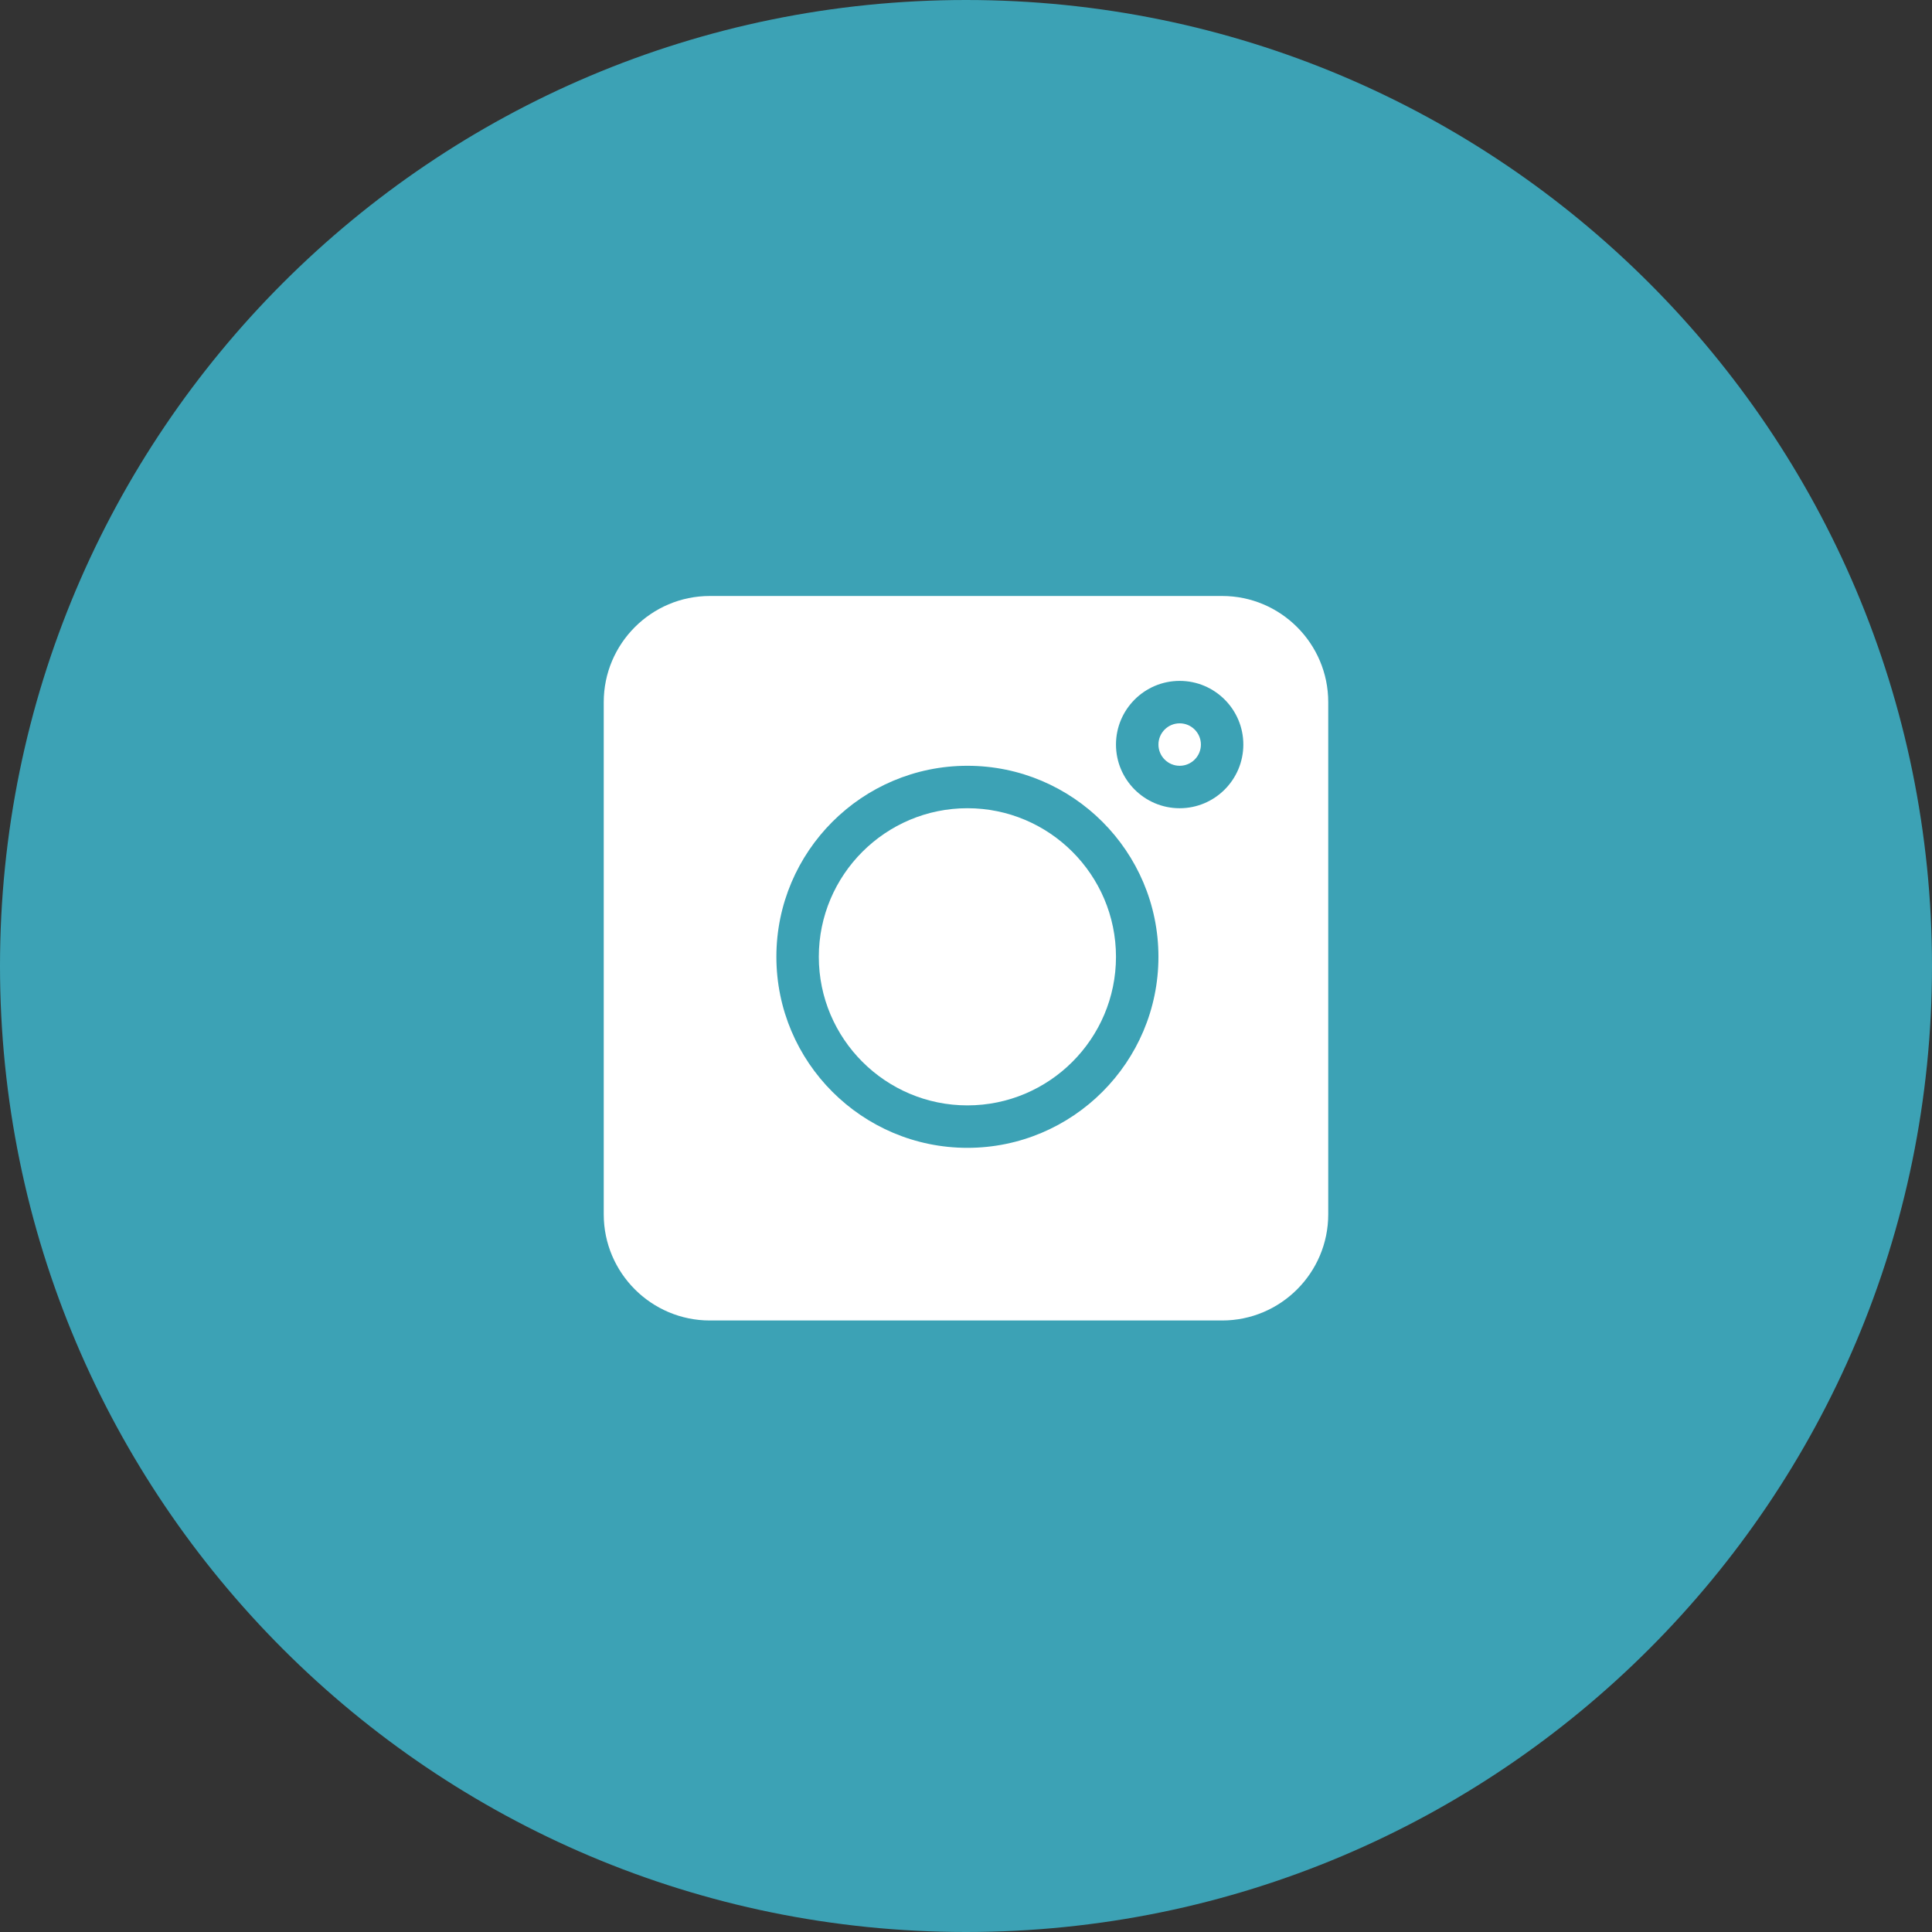 <?xml version="1.0" encoding="UTF-8"?> <svg xmlns="http://www.w3.org/2000/svg" width="144" height="144" viewBox="0 0 144 144" fill="none"><rect x="0" y="0" width="144" height="144" fill="#333333" stroke="none"/> <path d="M72 144C111.765 144 144 111.765 144 72C144 32.236 111.765 0 72 0C32.236 0 0 32.236 0 72C0 111.765 32.236 144 72 144Z" fill="#3CA2B5"></path> <path d="M91.089 44.421H52.91C48.548 44.421 44.999 47.97 44.999 52.331V90.511C44.999 94.872 48.548 98.421 52.91 98.421H91.089C95.451 98.421 98.999 94.872 98.999 90.511V52.331C98.999 47.97 95.451 44.421 91.089 44.421ZM72.105 85.553C64.254 85.553 57.867 79.166 57.867 71.315C57.867 63.464 64.254 57.077 72.105 57.077C79.956 57.077 86.343 63.464 86.343 71.315C86.343 79.166 79.956 85.553 72.105 85.553ZM87.925 60.241C85.308 60.241 83.179 58.112 83.179 55.495C83.179 52.878 85.308 50.749 87.925 50.749C90.542 50.749 92.671 52.878 92.671 55.495C92.671 58.112 90.542 60.241 87.925 60.241Z" fill="white"></path> <path d="M87.926 53.913C87.053 53.913 86.344 54.621 86.344 55.495C86.344 56.368 87.053 57.077 87.926 57.077C88.798 57.077 89.508 56.368 89.508 55.495C89.508 54.621 88.798 53.913 87.926 53.913Z" fill="white"></path> <path d="M72.105 60.24C65.999 60.24 61.03 65.209 61.03 71.315C61.03 77.42 65.999 82.389 72.105 82.389C78.21 82.389 83.179 77.42 83.179 71.315C83.179 65.209 78.21 60.24 72.105 60.24Z" fill="white"></path> </svg> 